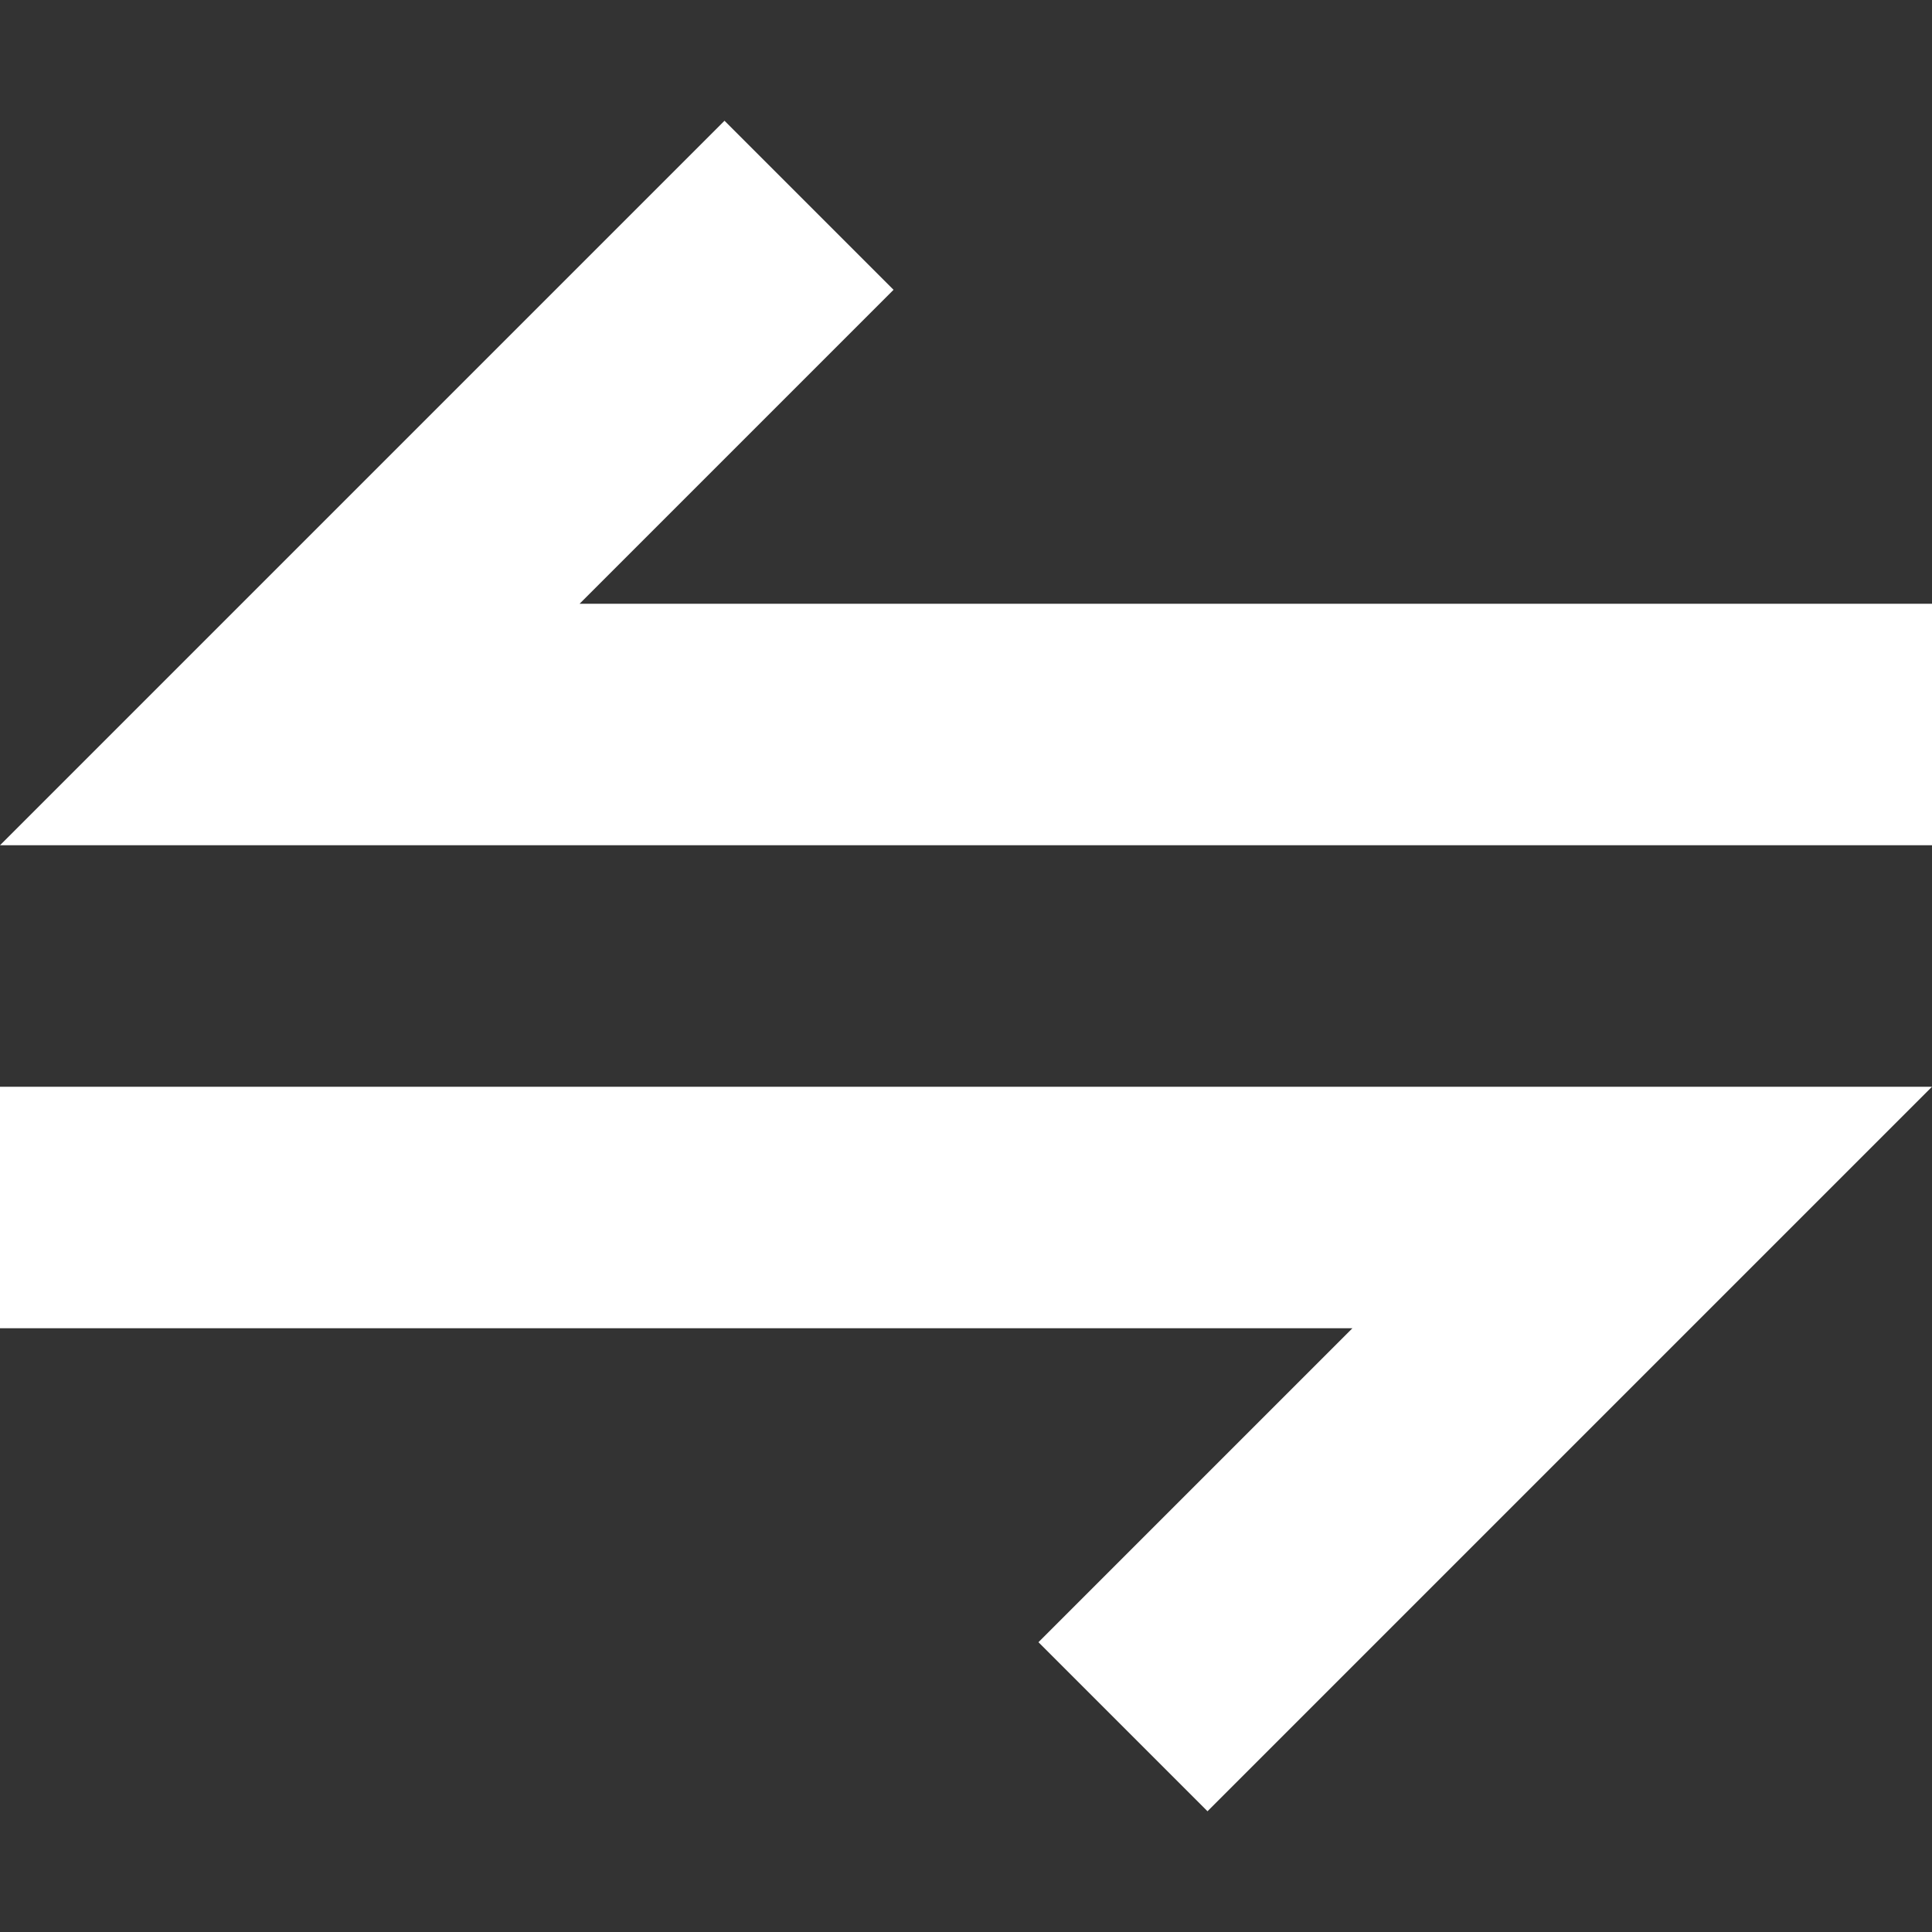 <svg width="800px" height="800px" viewBox="0 0 800 800" version="1.1" xmlns="http://www.w3.org/2000/svg"
  xmlns:xlink="http://www.w3.org/1999/xlink">
  <rect x="0" y="0" width="800" height="800" fill="#333333" stroke="none"/>
  <g id="Page-5" stroke="none" stroke-width="1" fill="none" fill-rule="evenodd">
    <g id="swap-horizontal-svgrepo-com" transform="translate(-0, 0)">
      <rect id="icon-bound" x="0" y="0" width="800" height="800"></rect>
      <path
        d="M0,550 L560,550 L430,680 L500,750 L800,450 L0,450 L0,550 Z M240,250 L370,120 L300,50 L0,350 L800,350 L800,250 L240,250 Z"
        id="Shape" fill="#FFFFFF" fill-rule="nonzero"></path>
    </g>
  </g>
</svg>